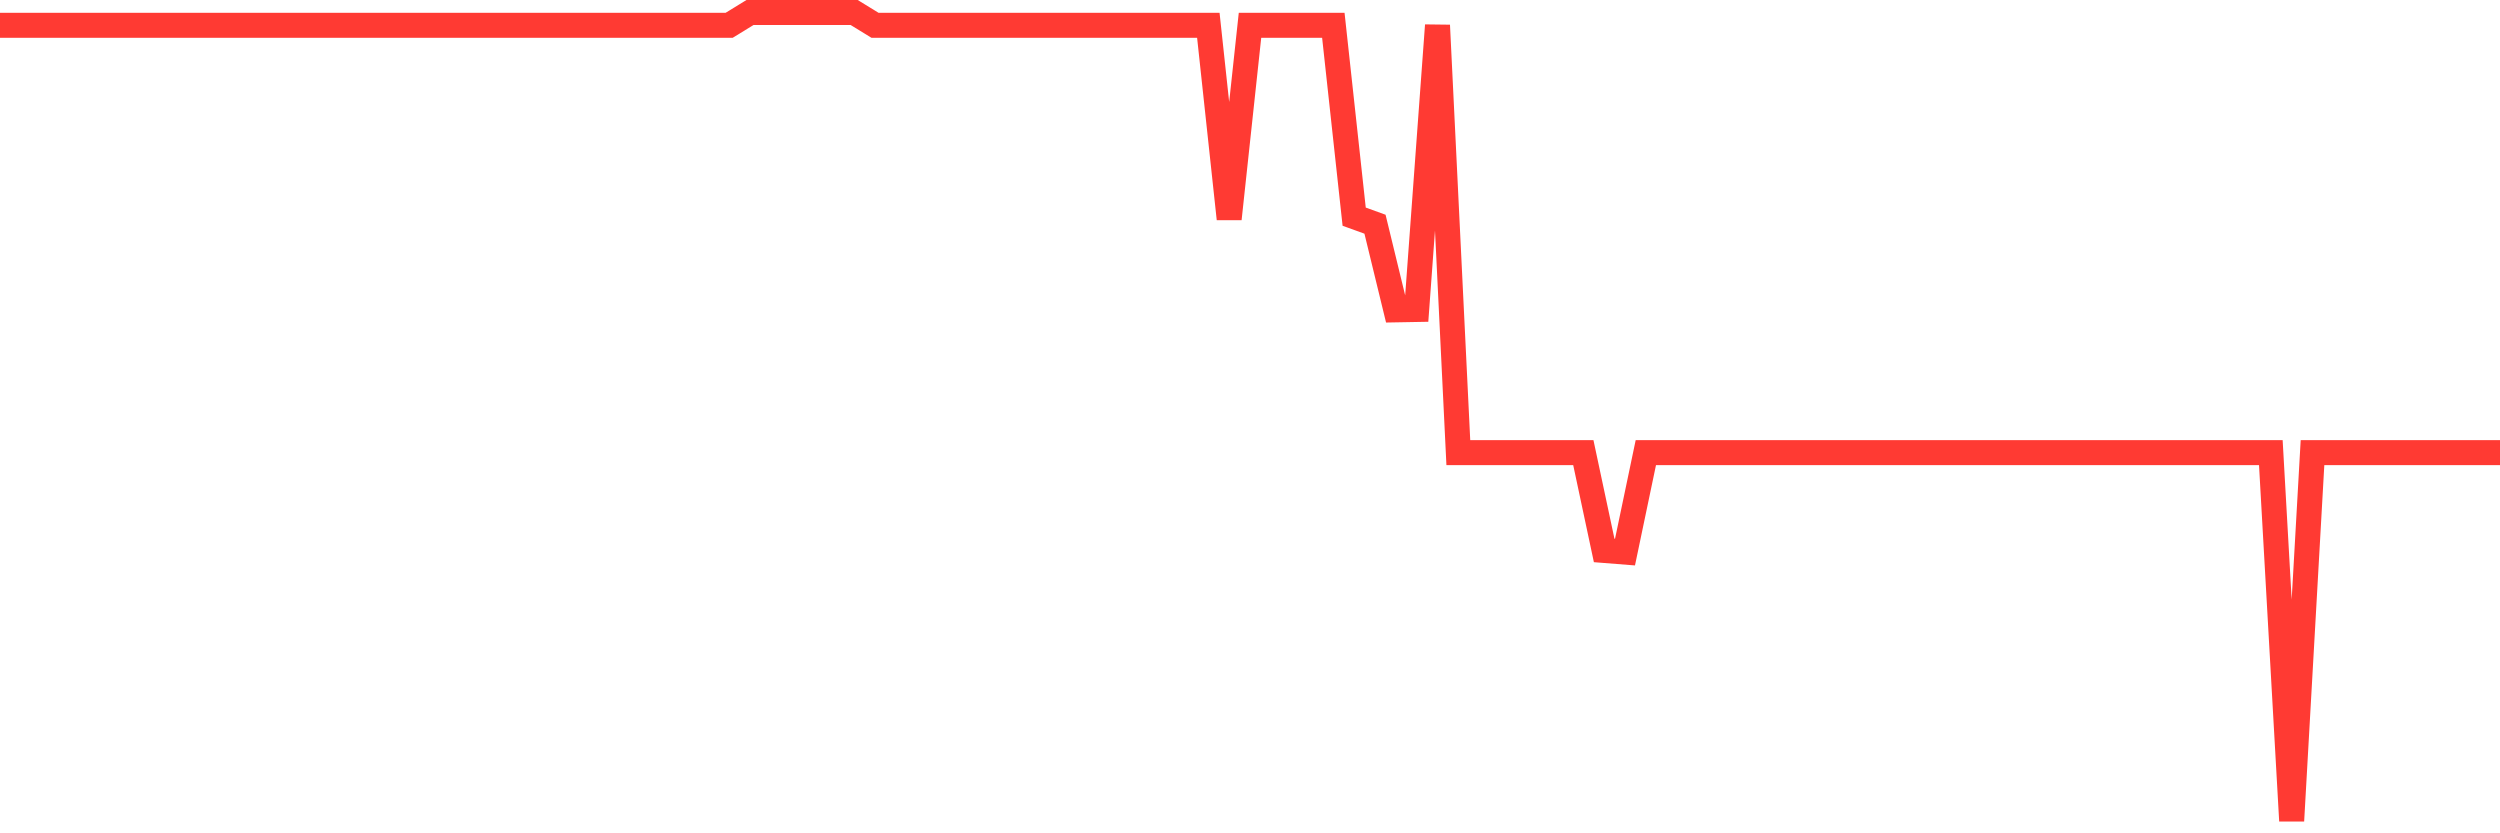 <svg
  xmlns="http://www.w3.org/2000/svg"
  xmlns:xlink="http://www.w3.org/1999/xlink"
  width="120"
  height="40"
  viewBox="0 0 120 40"
  preserveAspectRatio="none"
>
  <polyline
    points="0,1.214 1,1.214 2,1.214 3,1.214 4,1.214 5,1.214 6,1.214 7,1.214 8,1.214 9,1.214 10,1.214 11,1.214 12,1.214 13,1.214 14,1.214 15,1.214 16,1.214 17,1.214 18,1.214 19,1.214 20,1.214 21,1.214 22,1.214 23,1.214 24,1.214 25,1.214 26,1.214 27,1.214 28,1.214 29,1.214 30,1.214 31,1.214 32,1.214 33,1.214 34,1.214 35,1.214 36,0.6 37,0.6 38,0.6 39,0.6 40,0.6 41,0.6 42,1.214 43,1.214 44,1.214 45,1.214 46,1.214 47,1.214 48,1.214 49,1.214 50,1.214 51,1.214 52,1.214 53,1.214 54,1.214 55,1.214 56,1.214 57,1.214 58,1.214 59,10.504 60,1.214 61,1.214 62,1.214 63,1.214 64,1.214 65,10.4 66,10.762 67,14.873 68,14.855 69,1.214 70,21.727 71,21.727 72,21.727 73,21.727 74,21.727 75,21.727 76,21.727 77,26.422 78,26.501 79,21.727 80,21.727 81,21.727 82,21.727 83,21.727 84,21.727 85,21.727 86,21.727 87,21.727 88,21.727 89,21.727 90,21.727 91,21.727 92,21.727 93,21.727 94,21.727 95,21.727 96,21.727 97,21.727 98,21.727 99,21.727 100,21.727 101,21.727 102,21.727 103,21.727 104,21.727 105,21.727 106,21.727 107,21.727 108,21.727 109,21.727 110,39.4 111,21.727 112,21.727 113,21.727 114,21.727 115,21.727 116,21.727 117,21.727 118,21.727 119,21.727 120,21.727"
    fill="none"
    stroke="#ff3a33"
    stroke-width="1.2"
  >
  </polyline>
</svg>